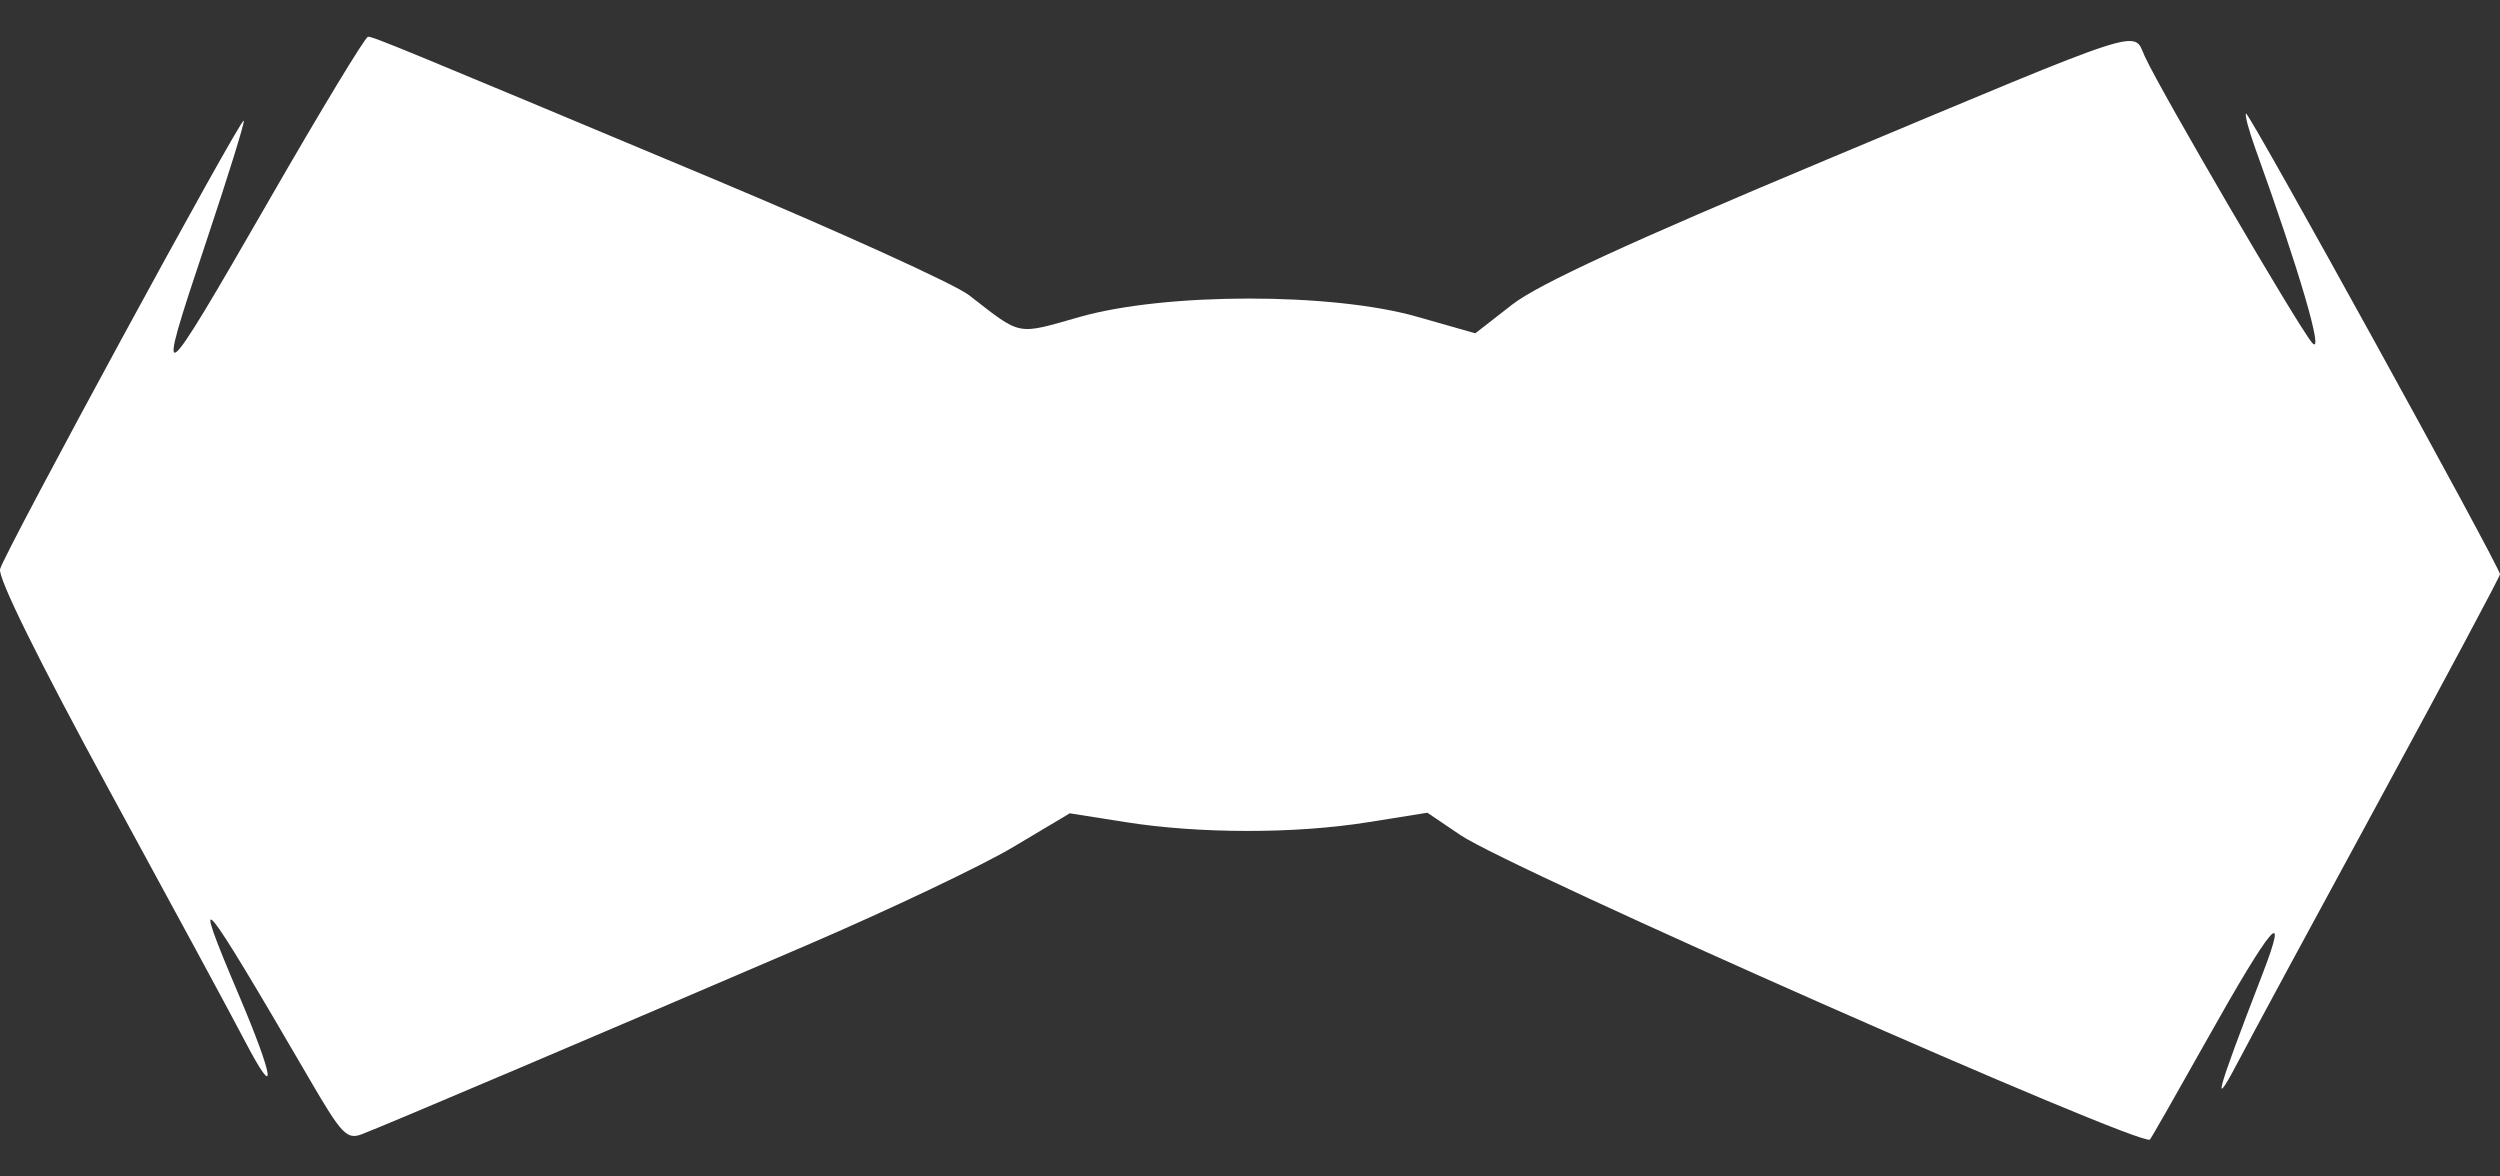 <svg width="34" height="16" viewBox="0 0 34 16" fill="none" xmlns="http://www.w3.org/2000/svg">
<rect x="0" y="0" width="34" height="16" fill="#333333" stroke="none"/>
<path fill-rule="evenodd" clip-rule="evenodd" d="M3.662 2.718C2.136 5.369 2.098 5.395 2.799 3.303C3.099 2.405 3.332 1.658 3.315 1.641C3.273 1.6 0.063 7.508 0.001 7.74C-0.03 7.858 0.525 8.982 1.483 10.742C2.326 12.289 3.158 13.826 3.331 14.159C3.778 15.014 3.732 14.671 3.247 13.529C2.571 11.939 2.716 12.111 4.213 14.683C4.646 15.427 4.717 15.502 4.919 15.426C5.195 15.323 8.235 14.031 10.976 12.853C12.098 12.37 13.361 11.77 13.782 11.518L14.549 11.061L15.302 11.18C16.309 11.34 17.61 11.341 18.6 11.183L19.412 11.053L19.863 11.358C20.554 11.823 29.126 15.608 29.239 15.498C29.256 15.481 29.6 14.878 30.004 14.158C30.89 12.576 31.147 12.271 30.768 13.252C30.122 14.926 30.06 15.165 30.48 14.361C30.625 14.083 31.476 12.508 32.372 10.86C33.267 9.212 34 7.839 34 7.81C34 7.714 30.58 1.51 30.546 1.544C30.527 1.562 30.585 1.777 30.673 2.021C31.271 3.678 31.619 4.869 31.444 4.661C31.246 4.426 29.396 1.258 29.171 0.771C29.002 0.403 29.281 0.313 24.839 2.173C22.155 3.297 20.923 3.865 20.566 4.142L20.064 4.533L19.267 4.306C18.11 3.977 15.851 3.979 14.689 4.309C13.812 4.558 13.903 4.576 13.177 4.013C12.987 3.866 11.425 3.156 9.705 2.435C5.386 0.626 5.08 0.499 5.005 0.5C4.968 0.5 4.364 1.498 3.662 2.718Z" fill="white"/>
</svg>
